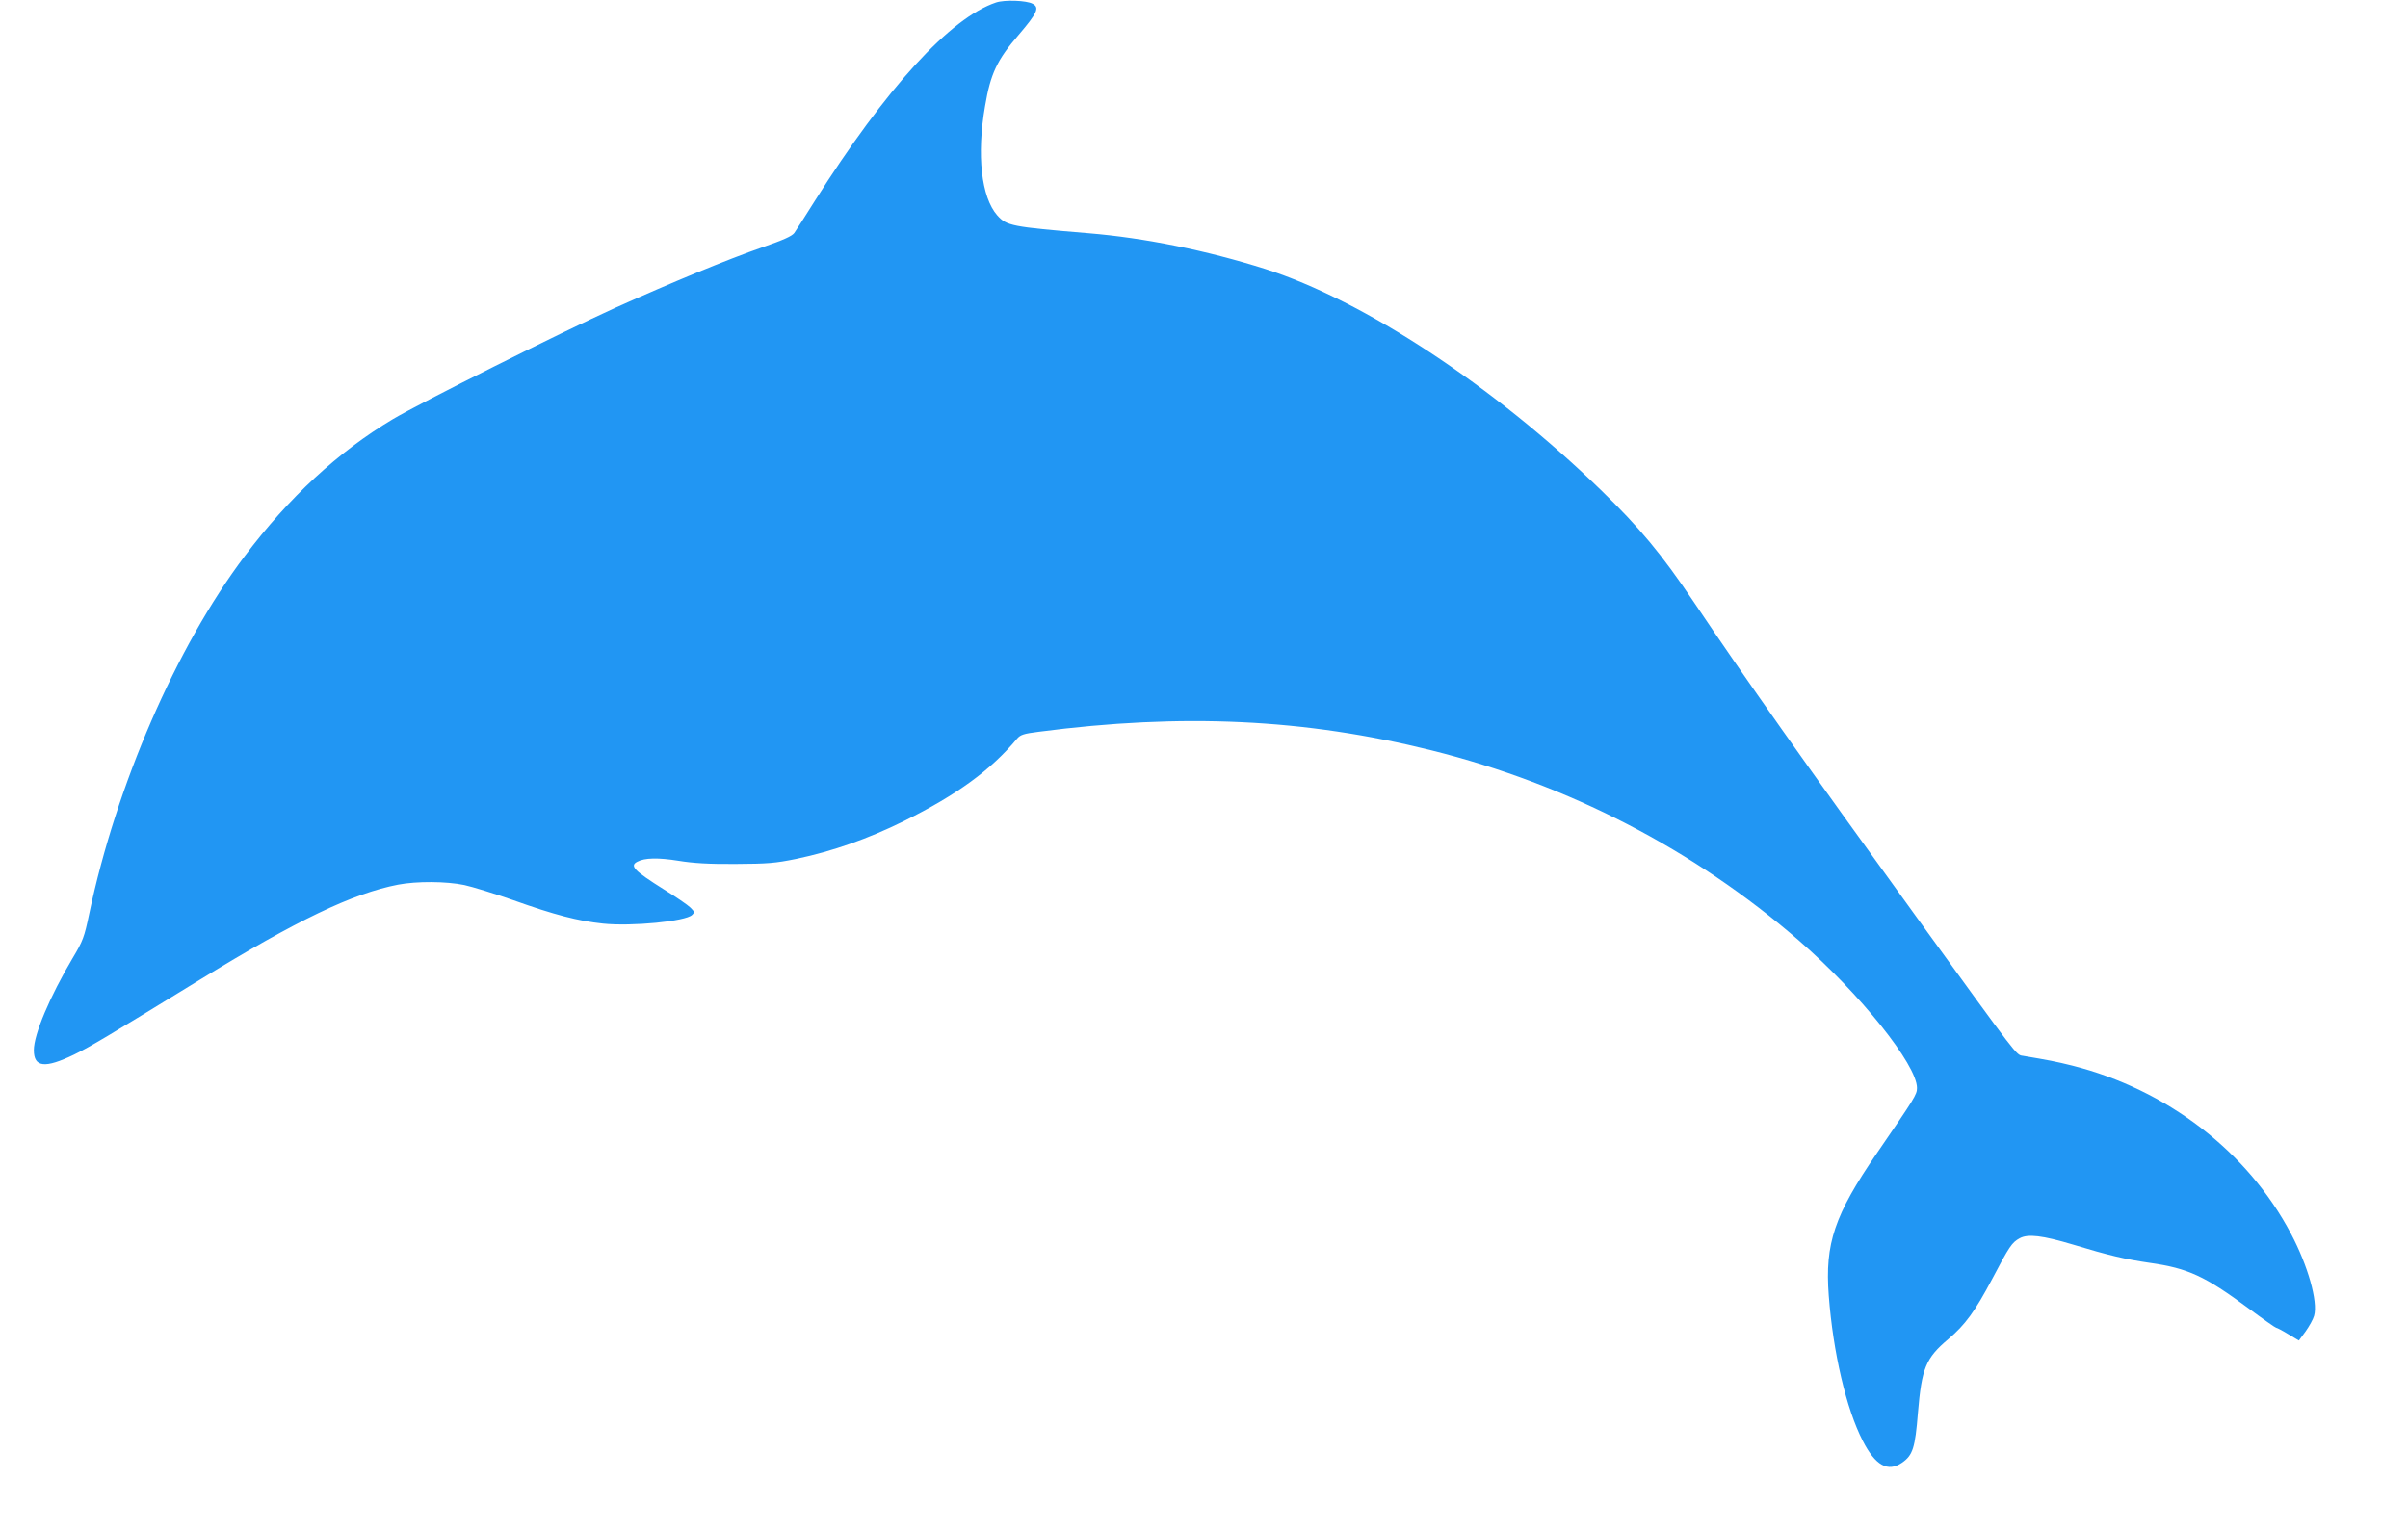 <?xml version="1.0" standalone="no"?>
<!DOCTYPE svg PUBLIC "-//W3C//DTD SVG 20010904//EN"
 "http://www.w3.org/TR/2001/REC-SVG-20010904/DTD/svg10.dtd">
<svg version="1.0" xmlns="http://www.w3.org/2000/svg"
 width="1280pt" height="814pt" viewBox="0 0 1280 814"
 preserveAspectRatio="xMidYMid meet">
<g transform="translate(0,814) scale(0.1,-0.1)"
fill="#2196f3" stroke="none">
<path d="M5295 8127 c-243 -81 -584 -454 -965 -1057 -50 -80 -99 -156 -108
-169 -13 -17 -58 -37 -167 -75 -190 -66 -482 -187 -785 -323 -289 -131 -1036
-505 -1182 -592 -291 -174 -551 -414 -788 -729 -364 -483 -682 -1217 -826
-1902 -26 -124 -33 -143 -88 -235 -121 -204 -206 -405 -206 -489 0 -92 59 -98
213 -24 88 43 175 95 672 400 515 316 809 457 1051 504 100 19 256 18 352 -2
42 -9 159 -45 259 -80 221 -79 346 -111 478 -125 153 -16 440 12 474 46 14 14
13 17 -9 39 -14 14 -77 57 -140 96 -159 100 -185 126 -142 148 39 21 112 22
218 5 79 -13 162 -18 304 -17 172 1 210 4 323 27 195 41 381 107 572 201 282
140 462 271 601 438 18 21 35 27 115 37 765 100 1415 69 2089 -99 726 -181
1396 -528 1951 -1010 326 -283 629 -662 629 -785 0 -35 -11 -52 -212 -345
-227 -331 -278 -481 -257 -759 23 -303 93 -602 181 -773 67 -131 133 -167 208
-116 58 40 70 79 85 266 20 237 41 290 162 392 89 75 142 148 232 318 92 175
105 195 147 218 44 24 120 15 284 -34 188 -57 277 -78 408 -97 204 -29 293
-71 523 -241 77 -57 144 -104 148 -104 4 0 33 -15 64 -34 l57 -34 36 49 c19
27 40 64 45 83 21 75 -33 266 -123 436 -231 438 -660 767 -1163 894 -88 22
-127 29 -262 52 -36 5 -21 -14 -563 734 -593 819 -911 1269 -1187 1680 -171
254 -286 393 -494 595 -568 552 -1261 1008 -1784 1175 -310 98 -638 165 -940
190 -408 34 -434 39 -484 95 -85 97 -110 321 -65 580 29 173 64 247 179 380
99 116 112 145 74 165 -32 18 -149 22 -194 7z"/>
</g>
</svg>
